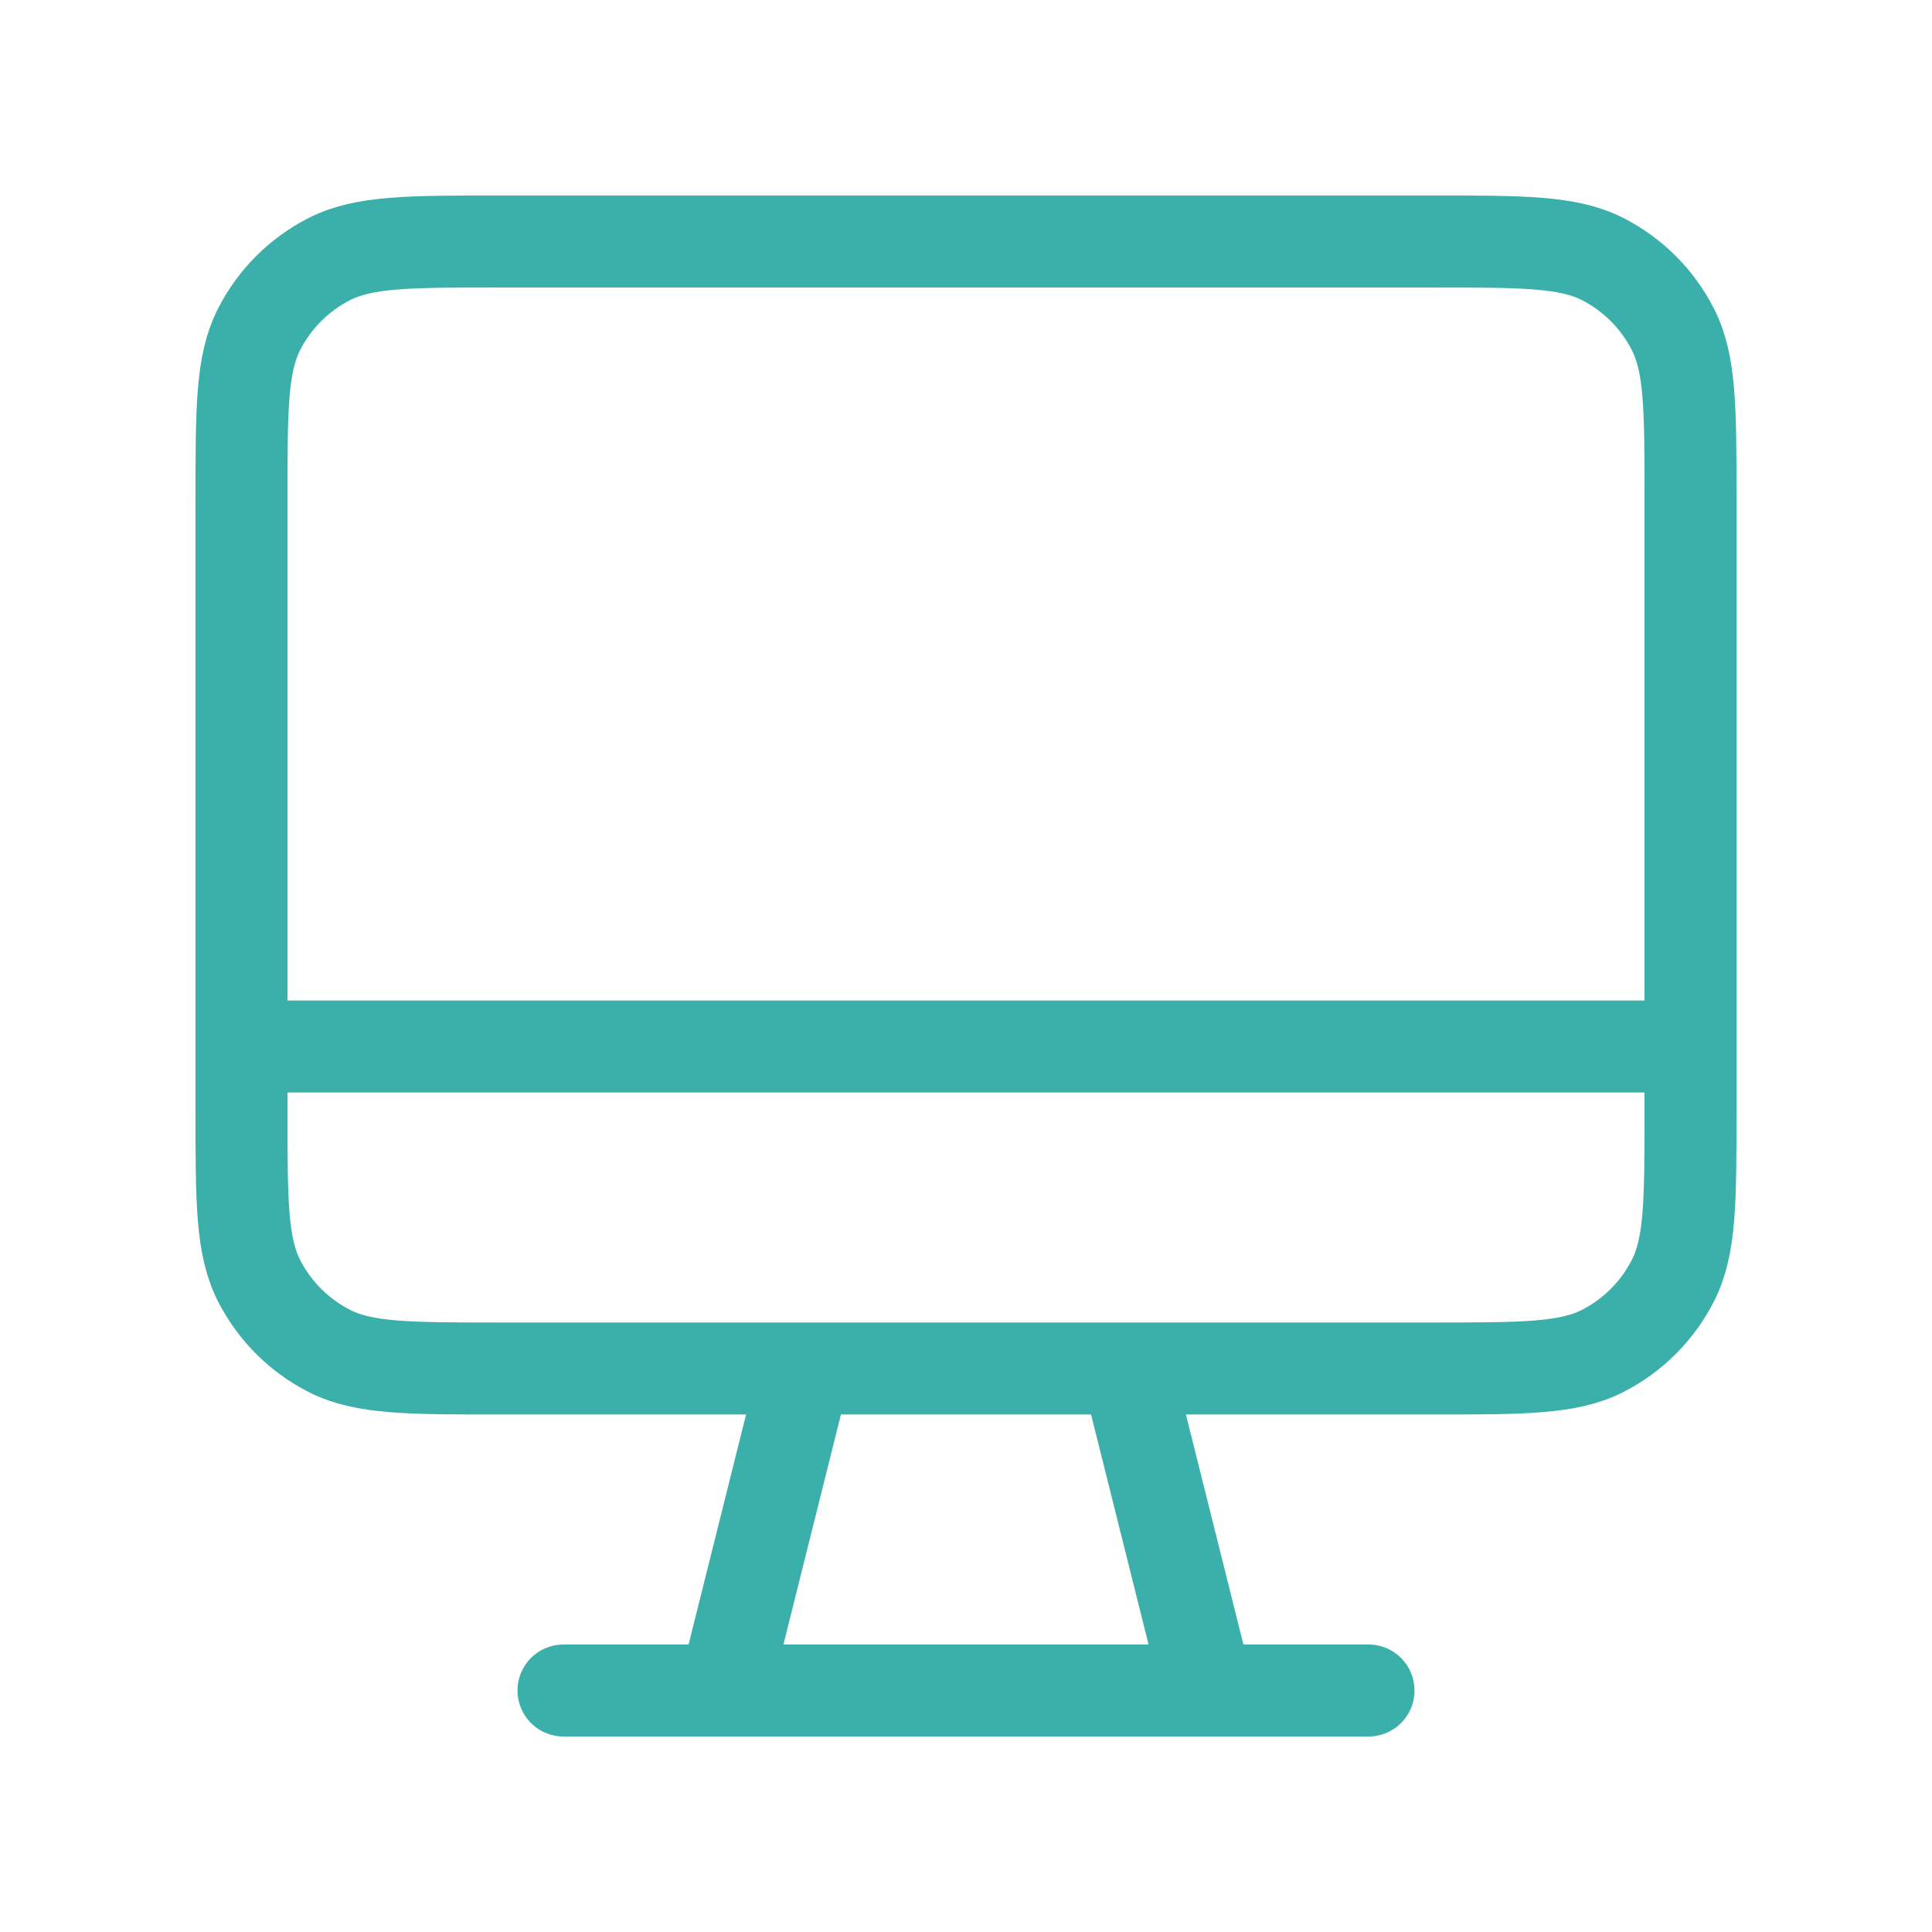 <svg width="42" height="42" viewBox="0 0 42 42" fill="none" xmlns="http://www.w3.org/2000/svg">
<path d="M12.25 36.75H29.75M5.25 22.75H36.75M17.5 29.75L15.75 36.75M24.5 29.75L26.25 36.75M10.85 29.75H31.15C33.11 29.75 34.09 29.75 34.839 29.369C35.498 29.033 36.033 28.497 36.368 27.839C36.75 27.09 36.75 26.11 36.75 24.15V10.85C36.75 8.89 36.75 7.91 36.368 7.161C36.033 6.502 35.498 5.967 34.839 5.631C34.09 5.25 33.11 5.25 31.15 5.25H10.85C8.89 5.25 7.91 5.25 7.161 5.631C6.502 5.967 5.967 6.502 5.631 7.161C5.25 7.91 5.25 8.89 5.25 10.85V24.15C5.25 26.11 5.25 27.09 5.631 27.839C5.967 28.497 6.502 29.033 7.161 29.369C7.91 29.75 8.89 29.75 10.85 29.75Z" stroke="#3BAFA9" stroke-width="2" stroke-linecap="round" stroke-linejoin="round"/>
</svg>
